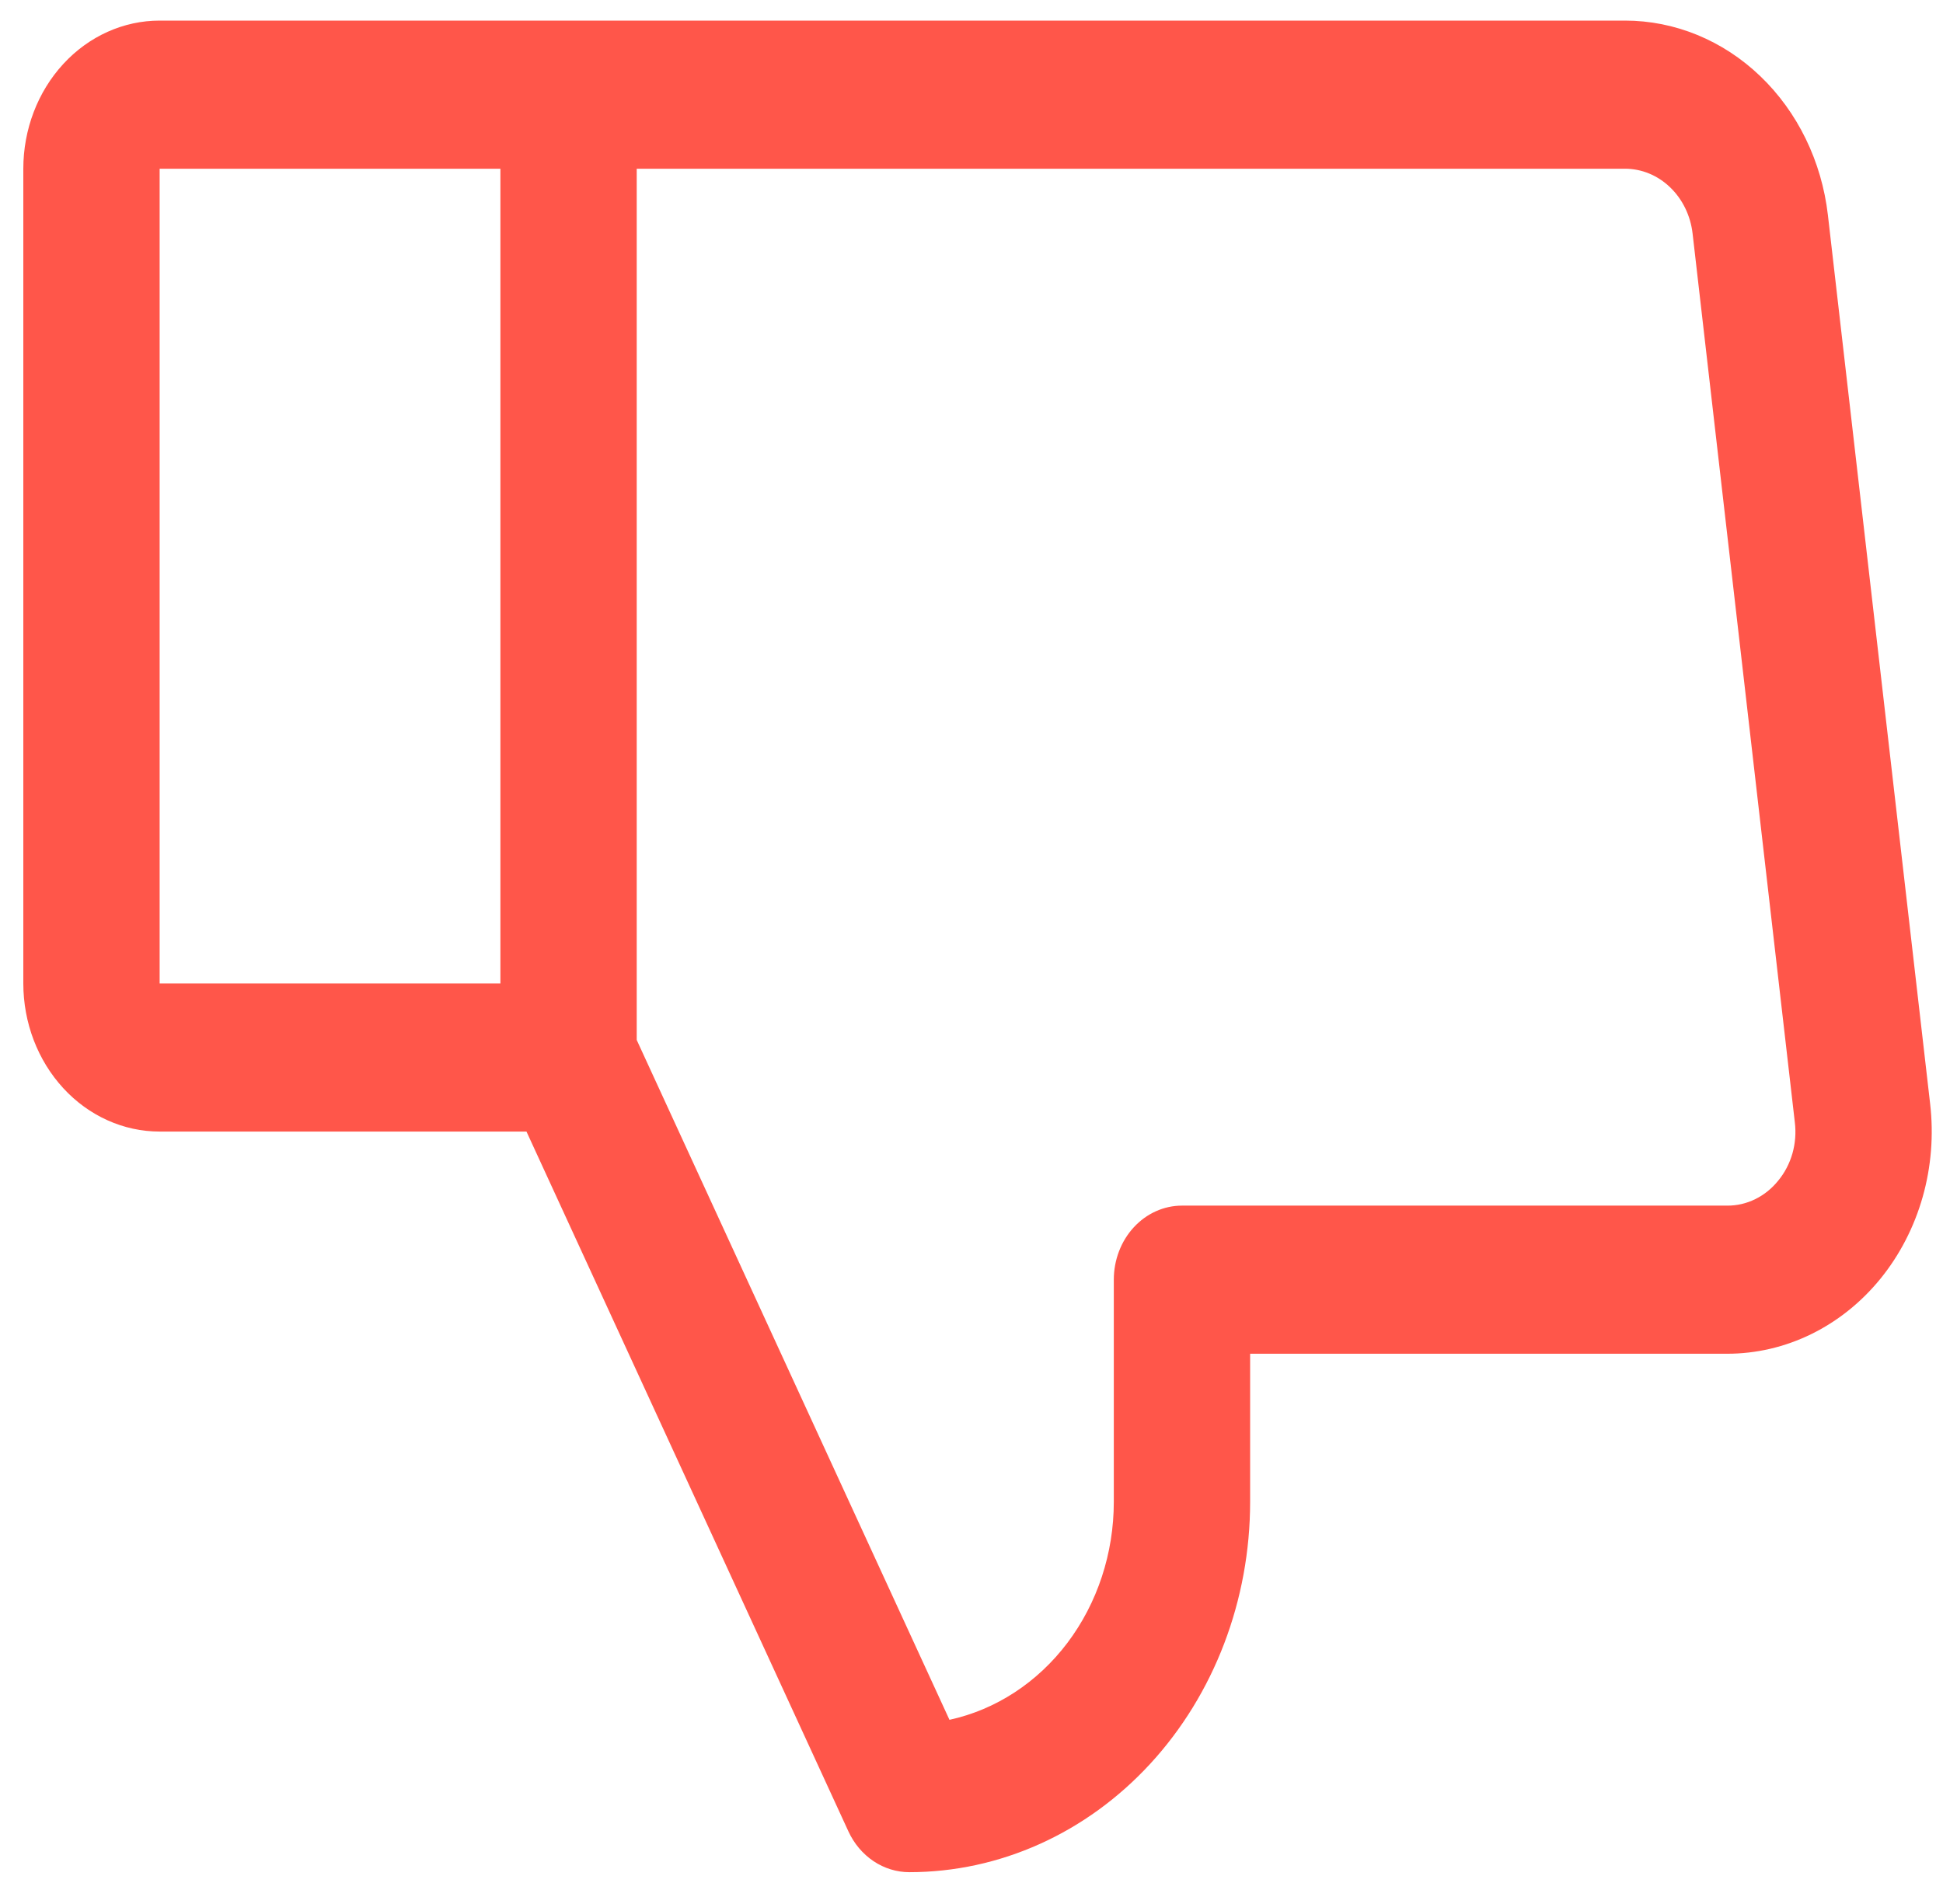 <svg width="50" height="49" viewBox="0 0 50 49" fill="none" xmlns="http://www.w3.org/2000/svg">
<path d="M49.669 28.406L47.038 5.534C46.878 4.151 46.259 2.88 45.297 1.959C44.336 1.038 43.098 0.53 41.816 0.53H4.108C3.178 0.53 2.285 0.932 1.628 1.647C0.97 2.362 0.6 3.331 0.6 4.342V25.309C0.6 26.32 0.97 27.289 1.628 28.004C2.285 28.719 3.178 29.121 4.108 29.121H13.548L21.831 47.128C21.976 47.445 22.201 47.711 22.478 47.897C22.755 48.083 23.075 48.181 23.4 48.181C25.726 48.181 27.957 47.177 29.601 45.39C31.246 43.603 32.17 41.178 32.17 38.651V34.839H44.447C45.193 34.839 45.931 34.667 46.612 34.333C47.293 33.999 47.9 33.512 48.394 32.904C48.888 32.295 49.257 31.579 49.477 30.804C49.697 30.029 49.762 29.211 49.669 28.406ZM12.877 25.309H4.108V4.342H12.877V25.309ZM45.762 30.381C45.599 30.585 45.396 30.749 45.169 30.86C44.942 30.972 44.696 31.029 44.447 31.027H30.416C29.951 31.027 29.505 31.228 29.176 31.585C28.847 31.942 28.662 32.427 28.662 32.933V38.651C28.662 39.973 28.241 41.254 27.47 42.277C26.699 43.299 25.626 44 24.433 44.26L16.385 26.764V4.342H41.816C42.243 4.342 42.656 4.511 42.976 4.819C43.297 5.126 43.503 5.549 43.556 6.01L46.187 28.883C46.22 29.151 46.199 29.424 46.126 29.682C46.052 29.941 45.928 30.18 45.762 30.381Z" fill="#FF564A"/>
</svg>

